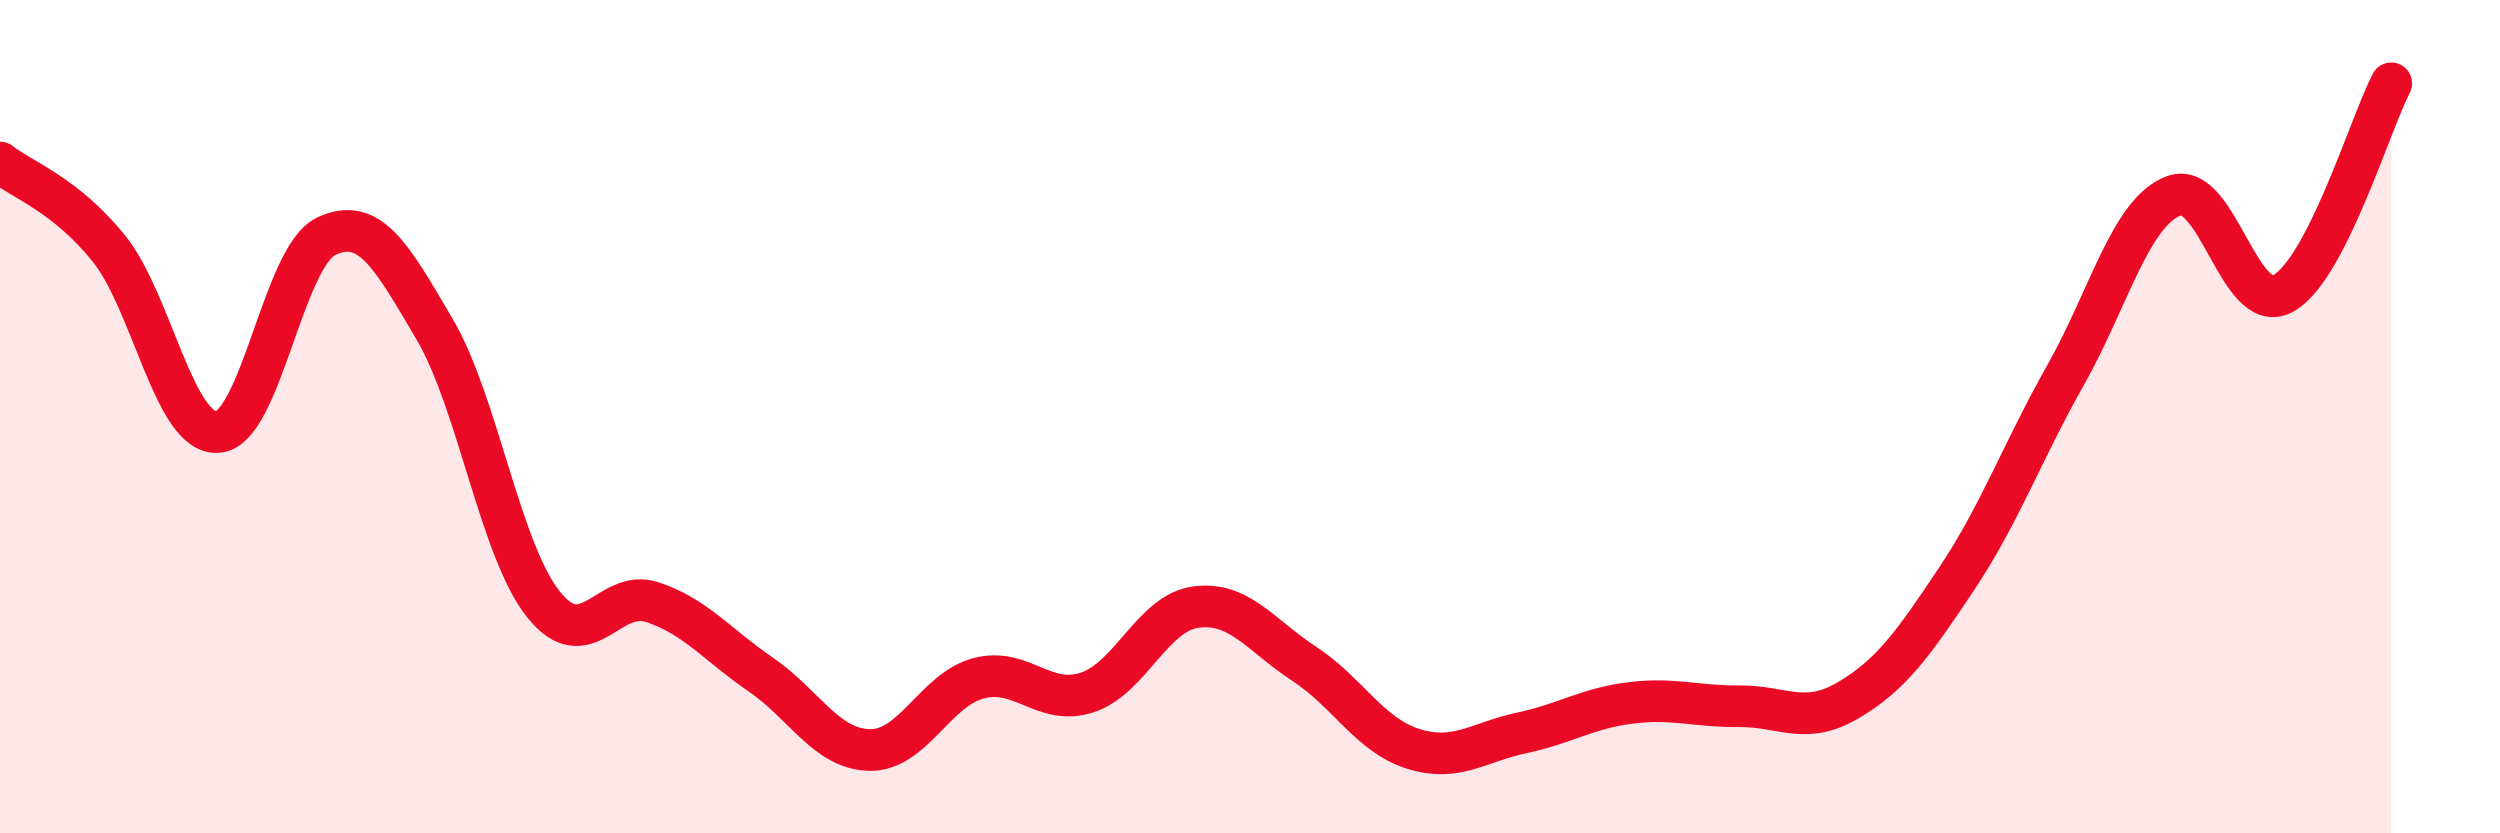 
    <svg width="60" height="20" viewBox="0 0 60 20" xmlns="http://www.w3.org/2000/svg">
      <path
        d="M 0,3.9 C 0.52,4.31 1.57,4.67 2.61,5.96 C 3.65,7.25 4.18,10.43 5.22,10.37 C 6.26,10.31 6.79,6.16 7.83,5.67 C 8.87,5.18 9.39,6.13 10.43,7.9 C 11.47,9.67 12,13.19 13.04,14.5 C 14.08,15.81 14.61,14.11 15.65,14.45 C 16.69,14.79 17.22,15.48 18.26,16.19 C 19.3,16.9 19.83,17.98 20.87,18 C 21.91,18.02 22.44,16.56 23.48,16.28 C 24.52,16 25.05,16.96 26.09,16.62 C 27.13,16.28 27.66,14.71 28.7,14.57 C 29.74,14.43 30.26,15.25 31.3,15.93 C 32.34,16.61 32.87,17.64 33.91,17.97 C 34.95,18.3 35.48,17.81 36.52,17.59 C 37.56,17.37 38.09,17 39.13,16.87 C 40.17,16.74 40.7,16.96 41.74,16.95 C 42.78,16.94 43.31,17.42 44.35,16.81 C 45.39,16.2 45.92,15.45 46.96,13.89 C 48,12.33 48.53,10.85 49.57,9.01 C 50.61,7.17 51.13,5.09 52.17,4.7 C 53.21,4.31 53.74,7.59 54.78,7.05 C 55.82,6.51 56.87,3.01 57.39,2L57.39 20L0 20Z"
        fill="#EB0A25"
        opacity="0.1"
        stroke-linecap="round"
        stroke-linejoin="round"
      />
      <path
        d="M 0,3.9 C 0.52,4.31 1.57,4.67 2.61,5.96 C 3.65,7.25 4.18,10.43 5.22,10.37 C 6.26,10.31 6.79,6.16 7.83,5.67 C 8.87,5.18 9.39,6.13 10.43,7.9 C 11.47,9.67 12,13.19 13.04,14.5 C 14.08,15.81 14.61,14.11 15.65,14.45 C 16.69,14.79 17.22,15.48 18.26,16.19 C 19.3,16.9 19.83,17.98 20.87,18 C 21.91,18.02 22.44,16.56 23.48,16.28 C 24.52,16 25.05,16.96 26.09,16.62 C 27.13,16.28 27.66,14.71 28.7,14.57 C 29.74,14.43 30.26,15.25 31.3,15.93 C 32.34,16.61 32.87,17.64 33.91,17.97 C 34.95,18.3 35.48,17.81 36.52,17.59 C 37.56,17.37 38.09,17 39.13,16.87 C 40.17,16.74 40.7,16.96 41.74,16.95 C 42.78,16.94 43.31,17.42 44.35,16.81 C 45.39,16.2 45.92,15.45 46.96,13.89 C 48,12.33 48.53,10.85 49.57,9.01 C 50.61,7.17 51.13,5.09 52.17,4.7 C 53.21,4.31 53.74,7.59 54.78,7.05 C 55.82,6.51 56.87,3.01 57.39,2"
        stroke="#EB0A25"
        stroke-width="1"
        fill="none"
        stroke-linecap="round"
        stroke-linejoin="round"
      />
    </svg>
  